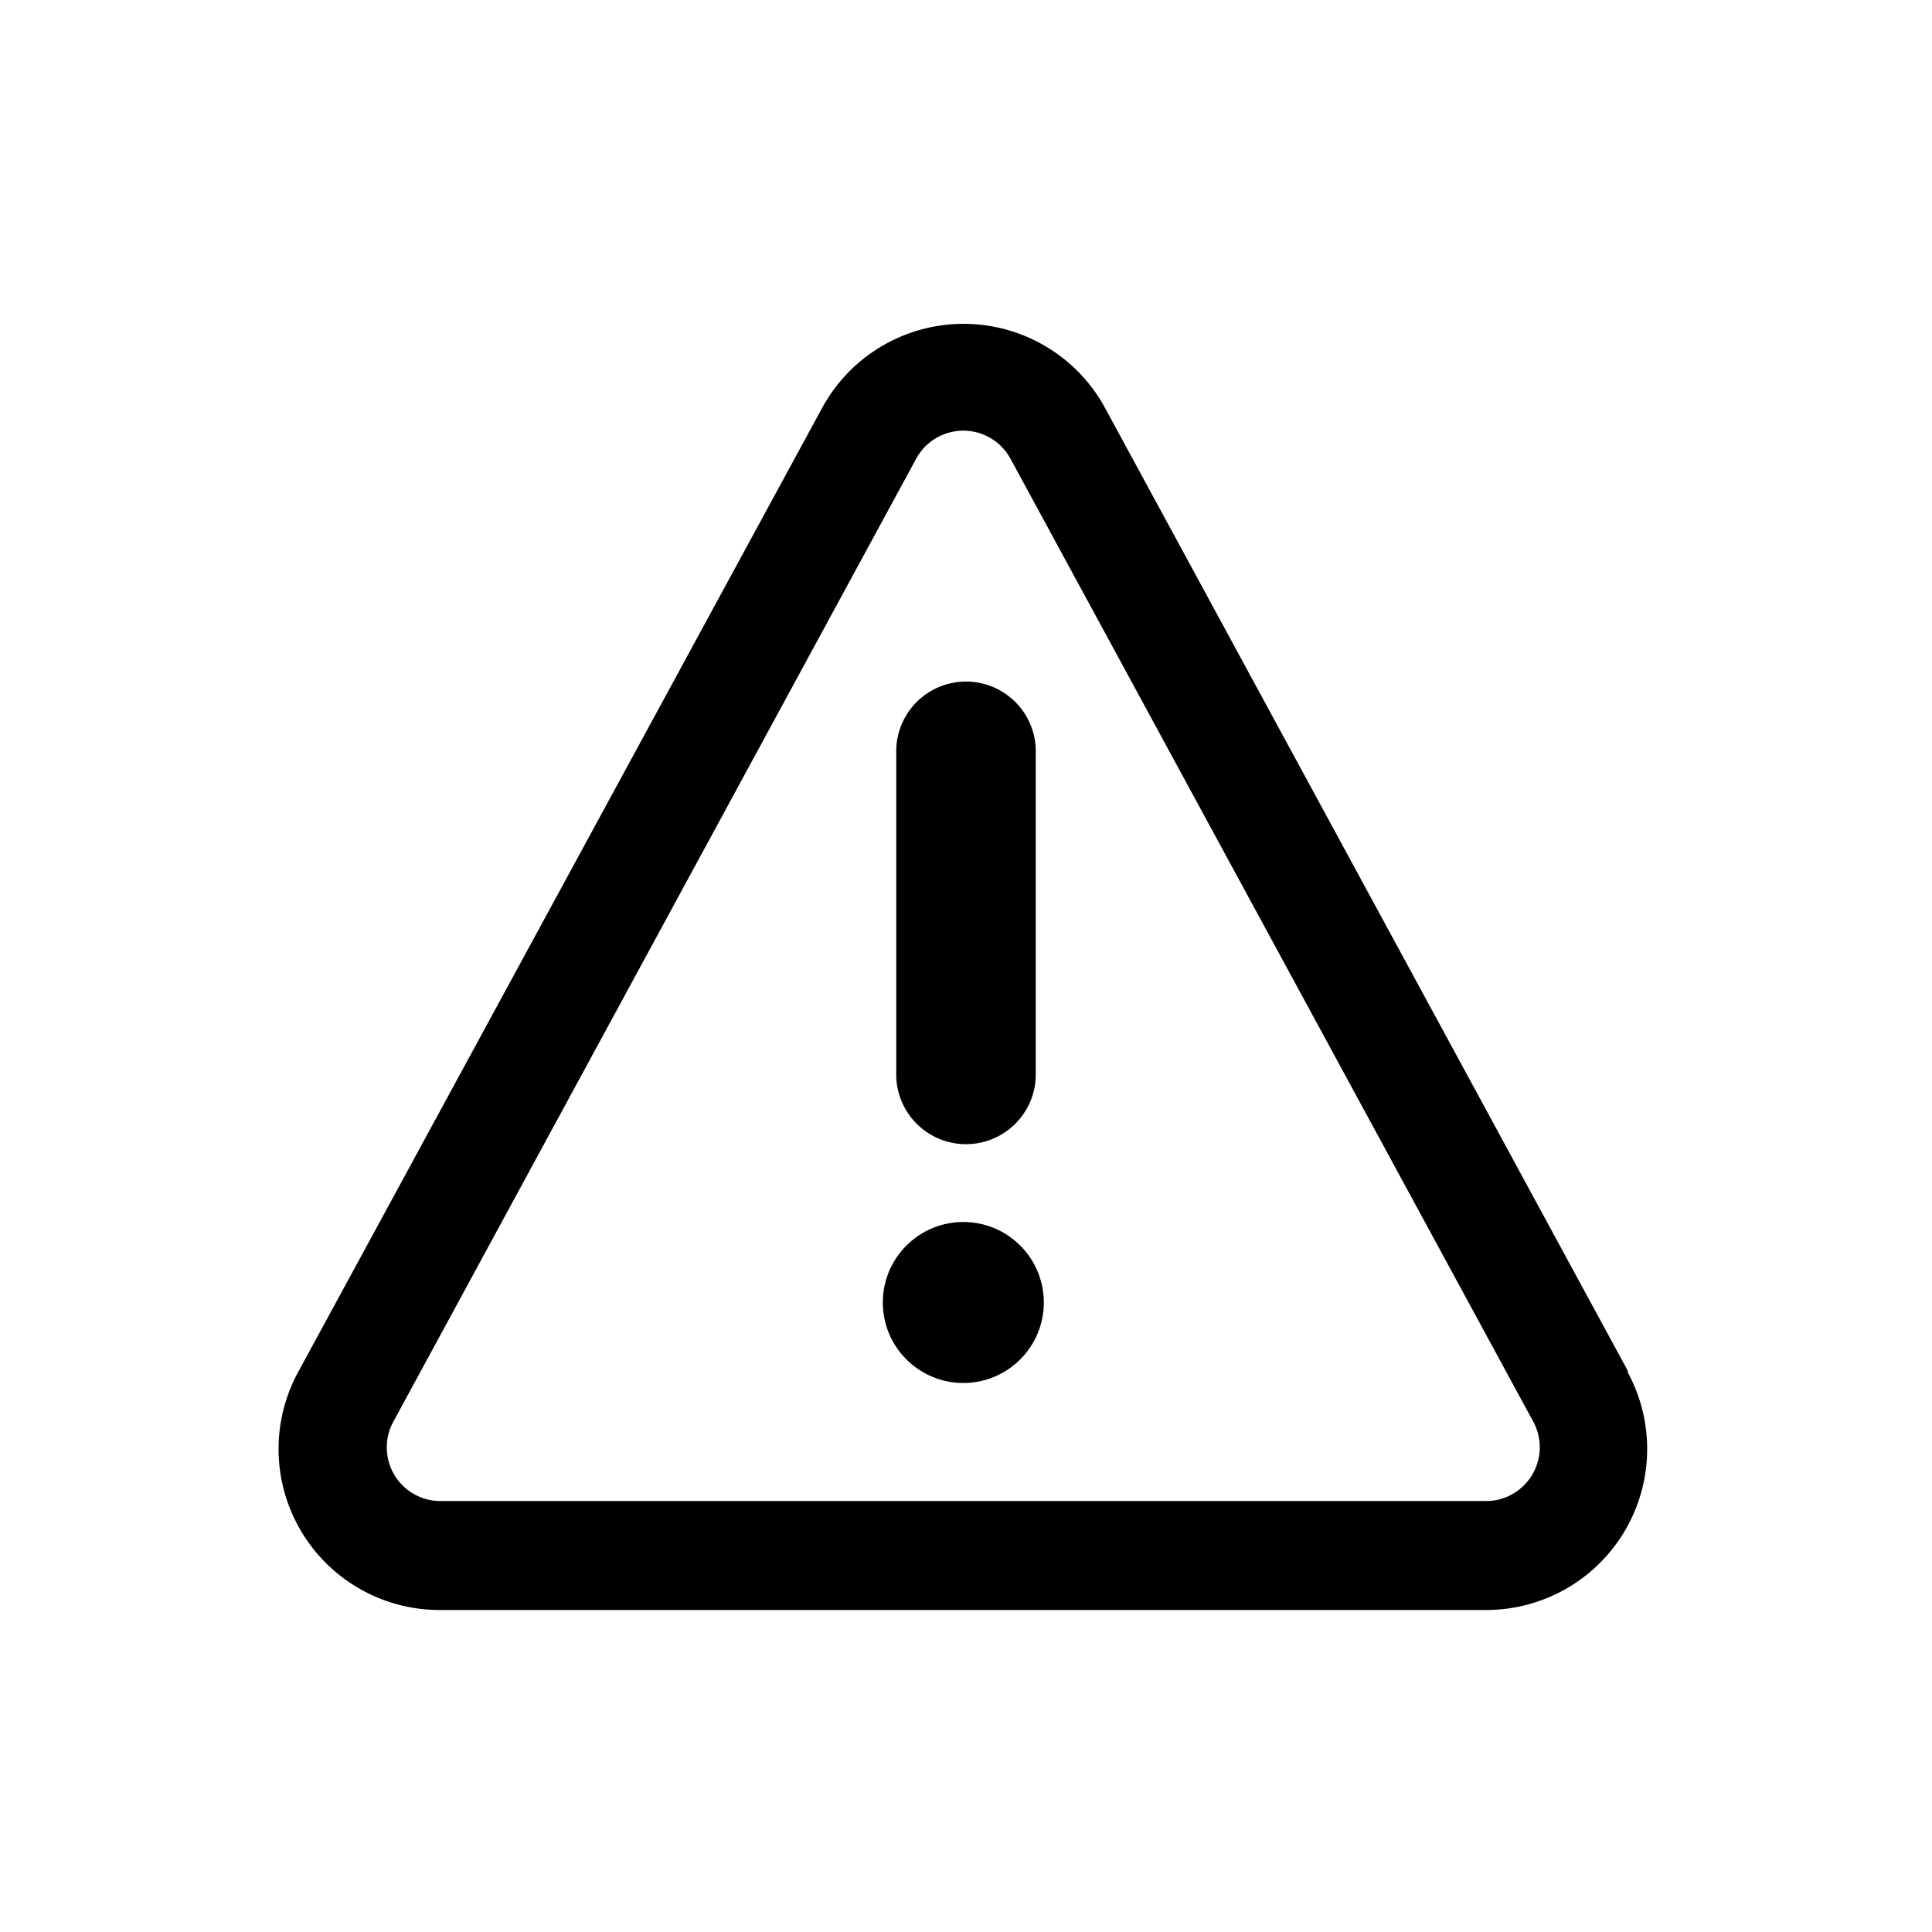 <?xml version="1.0" encoding="utf-8"?>
<svg fill="#000000" width="800px" height="800px" viewBox="0 0 36 36" version="1.1"  preserveAspectRatio="xMidYMid meet" xmlns="http://www.w3.org/2000/svg" xmlns:xlink="http://www.w3.org/1999/xlink">
    <title>warning-line</title>
    <path class="clr-i-outline clr-i-outline-path-1" d="M18,21.32a1.3,1.3,0,0,0,1.3-1.3V14a1.3,1.3,0,1,0-2.6,0v6A1.3,1.3,0,0,0,18,21.32Z"></path><circle class="clr-i-outline clr-i-outline-path-2" cx="17.95" cy="24.27" r="1.5"></circle><path class="clr-i-outline clr-i-outline-path-3" d="M30.33,25.54,20.59,7.6a3,3,0,0,0-5.27,0L5.57,25.54A3,3,0,0,0,8.21,30H27.69a3,3,0,0,0,2.64-4.43Zm-1.78,1.94a1,1,0,0,1-.86.49H8.21a1,1,0,0,1-.88-1.48L17.07,8.55a1,1,0,0,1,1.76,0l9.74,17.94A1,1,0,0,1,28.55,27.48Z"></path>
    <rect x="0" y="0" width="36" height="36" fill-opacity="0"/>
</svg>